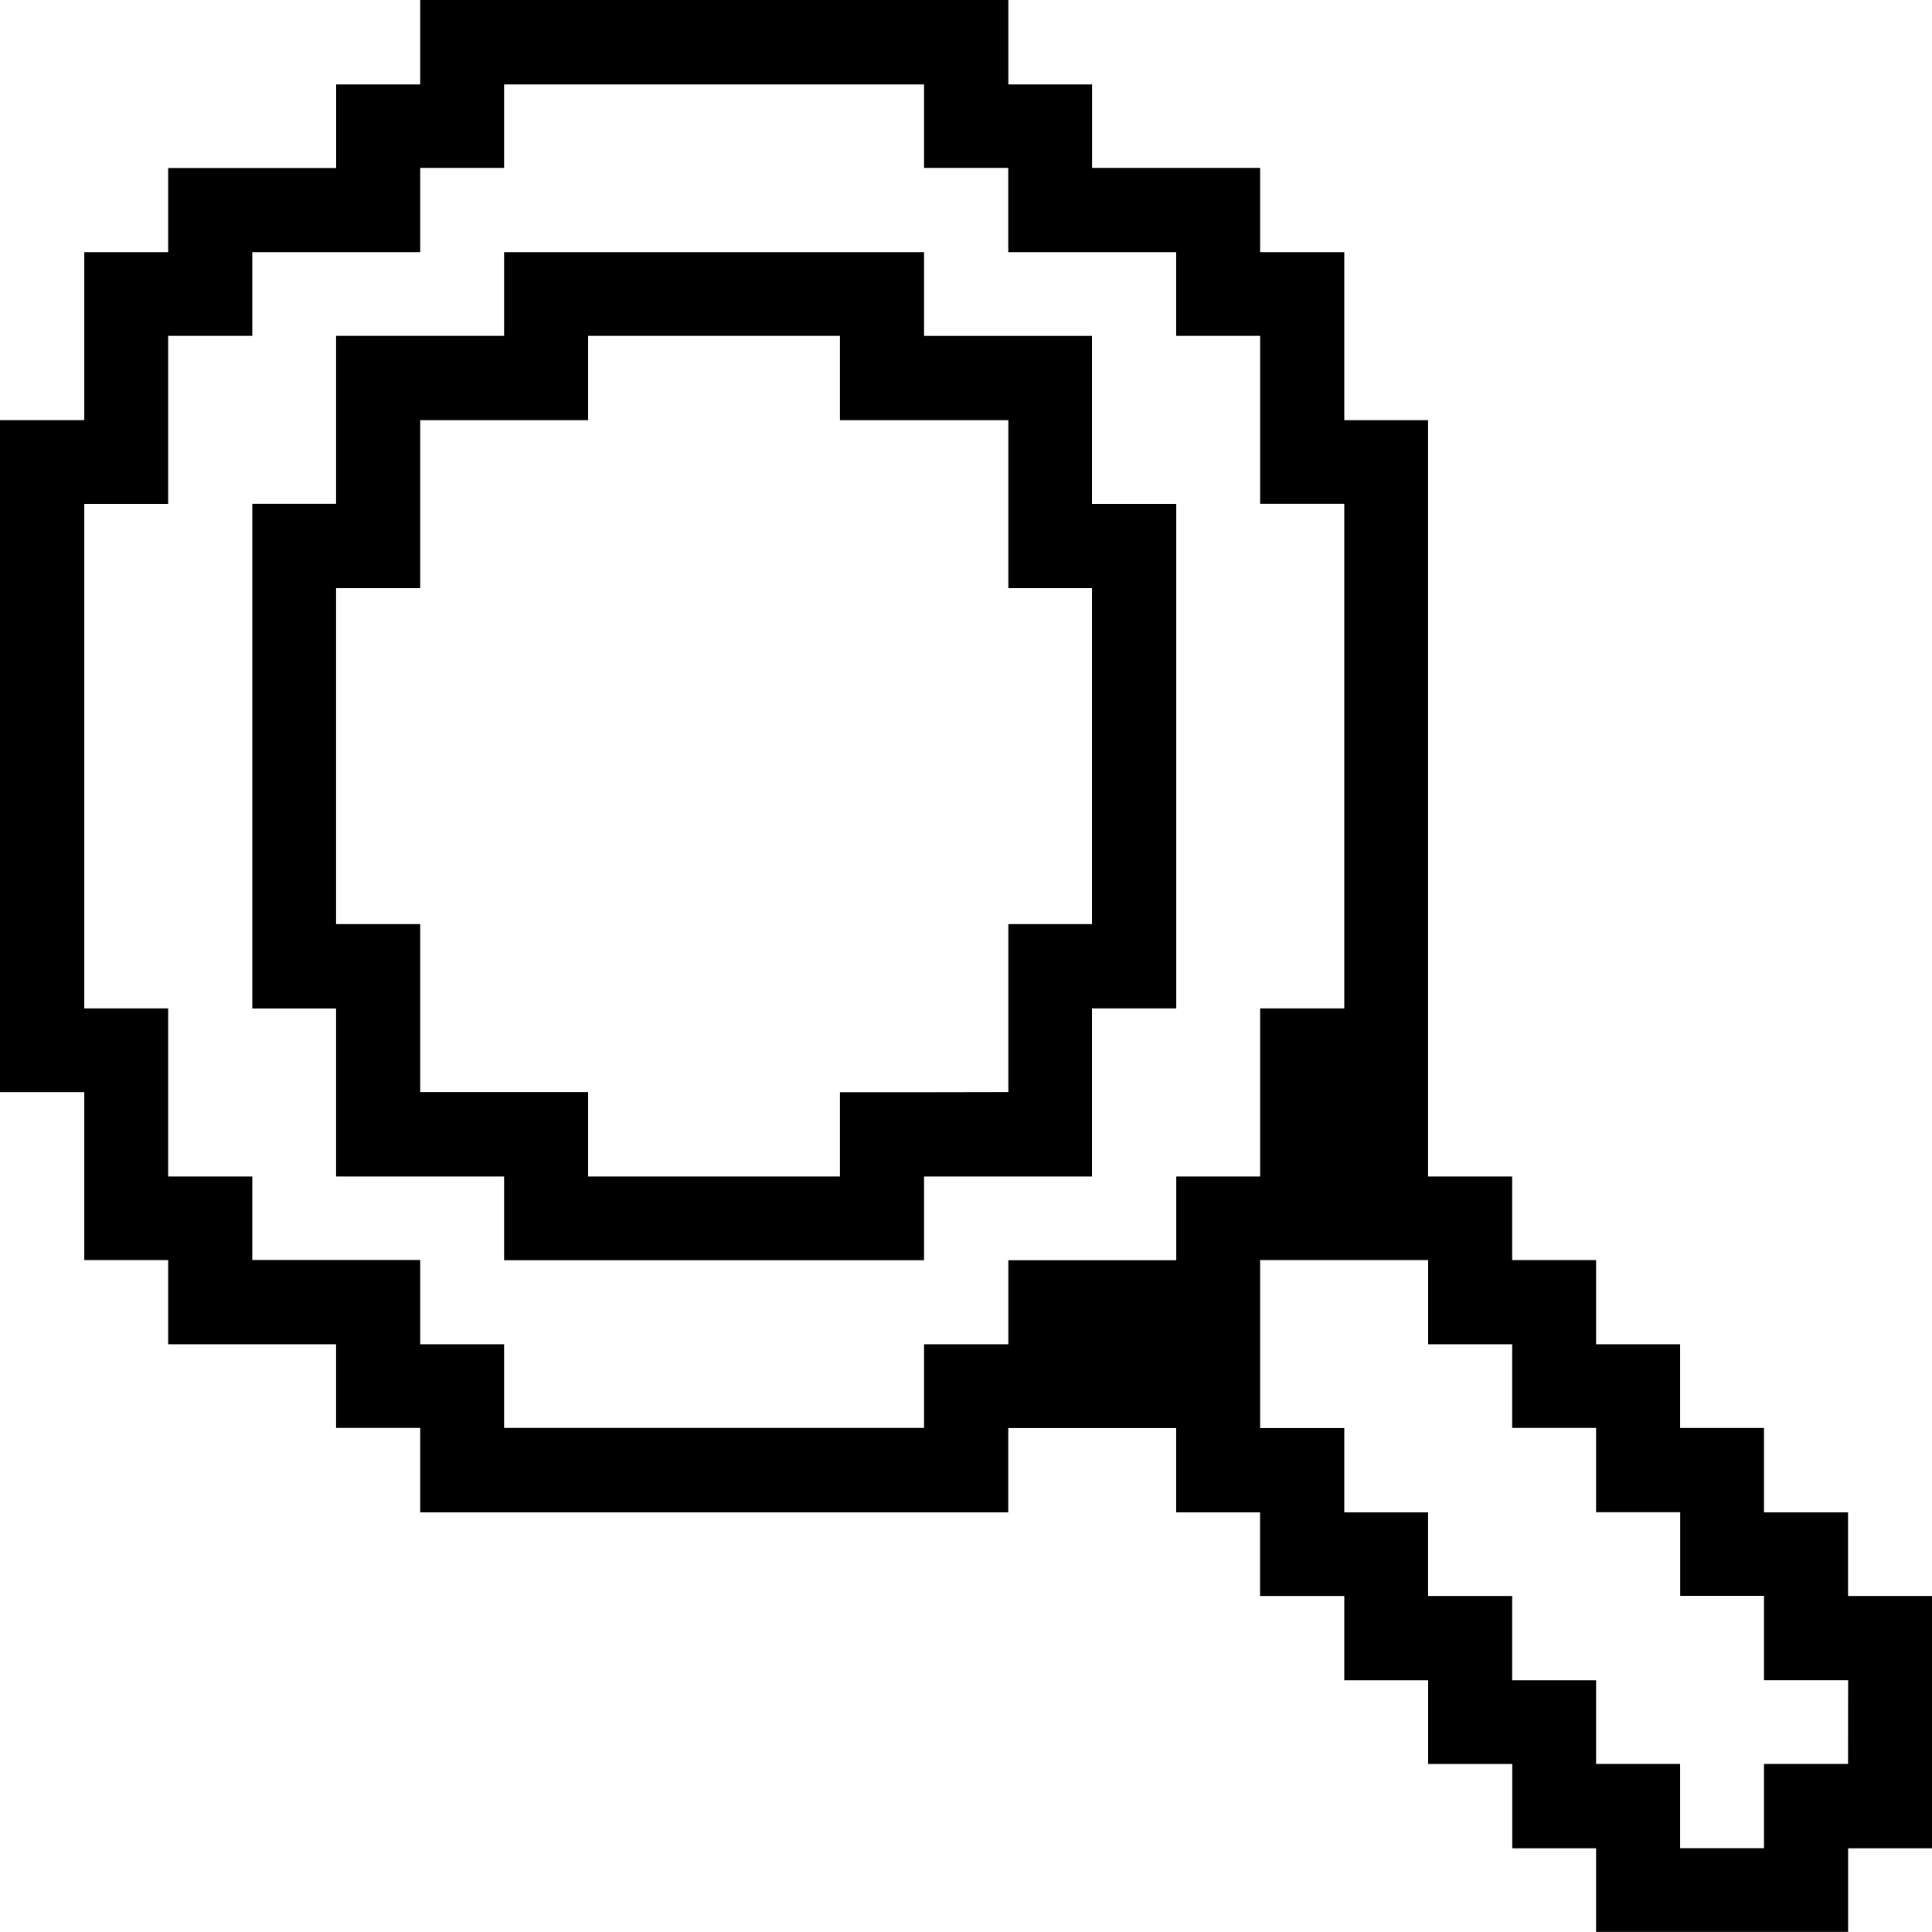 <svg xmlns="http://www.w3.org/2000/svg" fill="none" viewBox="0 0 24 24" height="24" width="24">
<path fill="black" d="M13.565 14.615V12.527H14.612V6.259H13.565V4.173H11.479V3.132H6.262V4.172H4.175V6.258H3.134V12.528H4.175V14.615H6.262V15.655H11.479V14.615H13.565ZM11.479 13.568H10.434V14.615H7.306V13.566H5.22V11.48H4.175V7.306H5.22V5.22H7.306V4.172H10.434V5.22H12.526V7.306H13.565V11.48H12.526V13.566L11.479 13.568Z"></path>
<path fill="black" d="M22.957 19.826V18.787H21.913V17.739H20.871V16.699H19.827V15.653H18.785V14.615H17.74V5.22H16.699V3.132H15.654V2.086H13.566V1.049H12.526V0H5.22V1.049H4.176V2.087H2.089V3.132H1.047V5.219H0V13.567H1.047V15.653H2.089V16.699H4.175V17.738H5.22V18.787H12.525V17.74H14.611V18.787H15.653V19.826H16.699V20.873H17.741V21.913H18.786V22.96H19.827V23.999H22.958V22.96H24V19.826L22.957 19.826ZM11.479 16.699V17.738H6.262V16.699H5.22V15.652H3.134V14.615H2.089V12.527H1.047V6.259H2.089V4.172H3.134V3.132H5.22V2.086H6.262V1.049H11.479V2.086H12.525V3.132H14.611V4.172H15.654V6.258H16.699V12.527H15.654V14.615H14.612V15.655H12.526V16.699H11.479ZM22.957 21.912H21.913V22.959H20.871V21.912H19.827V20.873H18.785V19.826H17.74V18.787H16.699V17.74H15.654V15.653H17.741V16.699H18.785V17.738H19.827V18.785H20.872V19.824H21.913V20.872H22.958L22.957 21.912Z"></path>
</svg>
